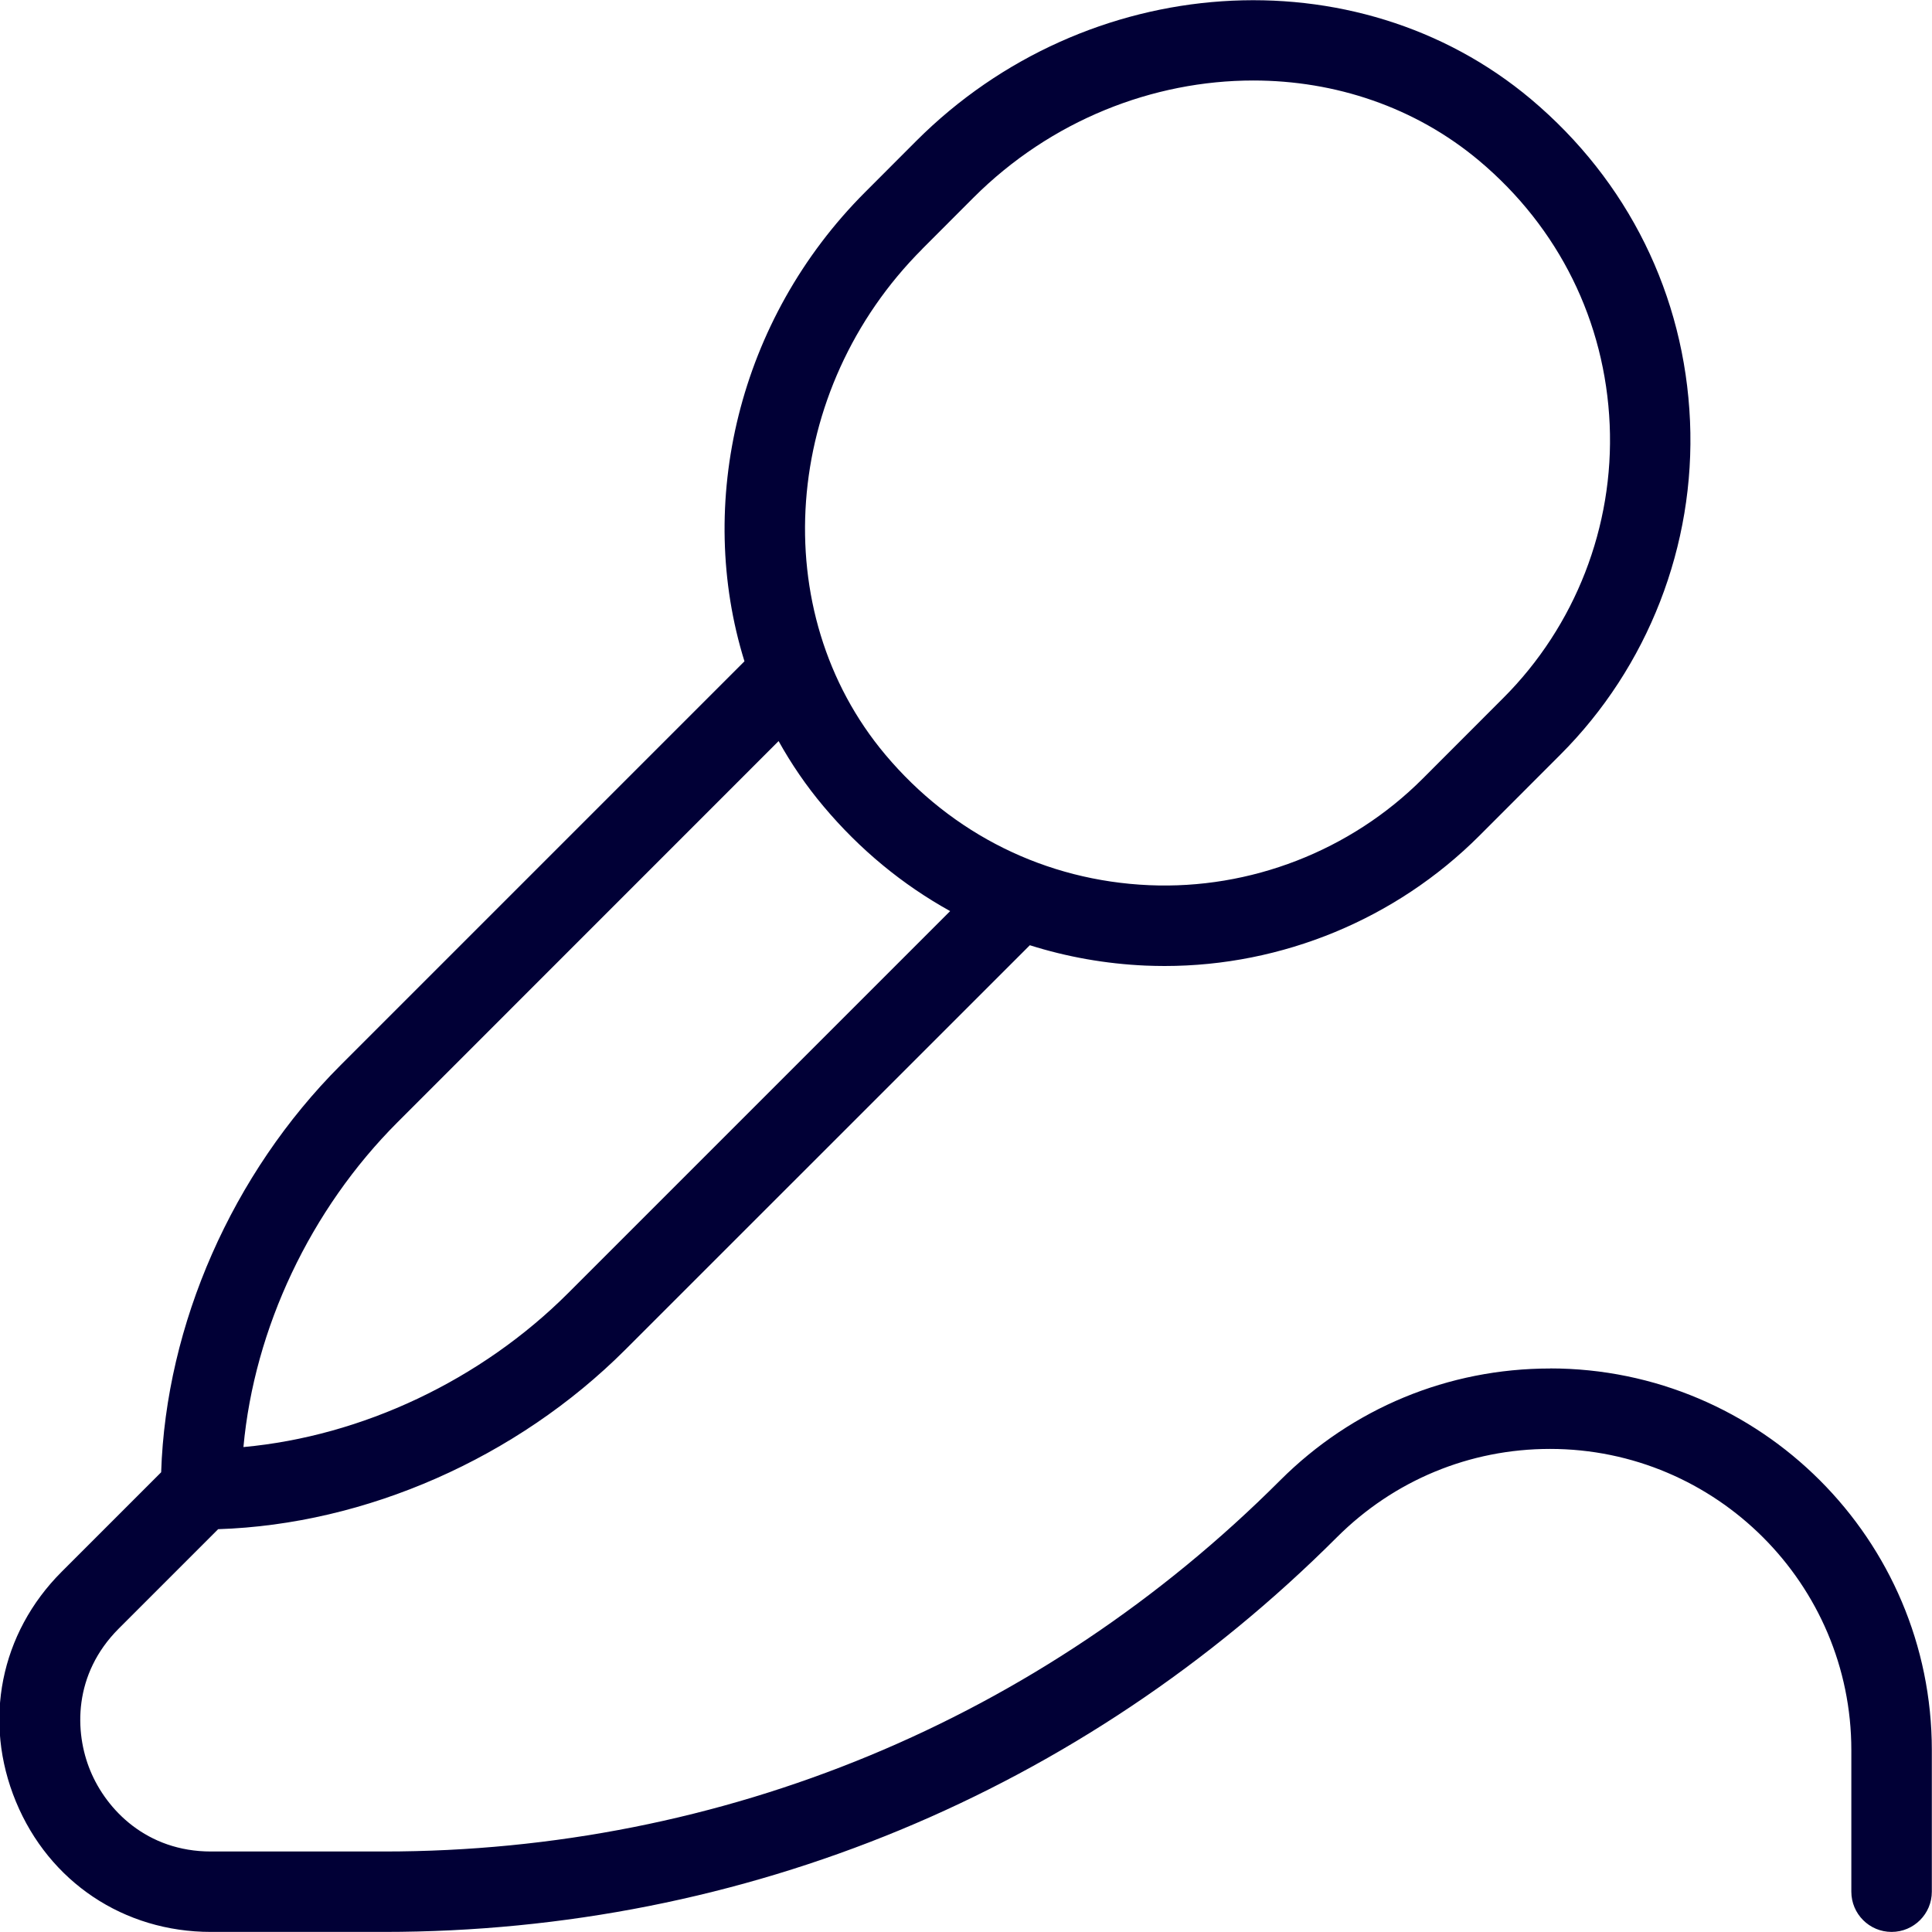 <?xml version="1.0" encoding="UTF-8"?>
<svg xmlns="http://www.w3.org/2000/svg" id="Layer_1" data-name="Layer 1" viewBox="0 0 24 24">
  <path fill="#010036" d="m19.257,17c-1.266,0-2.457.493-3.354,1.389-2.973,2.974-6.926,4.611-11.132,4.611h-2.15c-.799,0-1.298-.518-1.498-1.001-.201-.483-.213-1.202.351-1.767l1.236-1.236c1.834-.059,3.71-.883,5.057-2.229l5.026-5.025c.459.145.94.231,1.437.253.08.003.159.005.238.005,1.46,0,2.873-.582,3.909-1.618l1.004-1.005c1.092-1.091,1.68-2.603,1.613-4.146-.068-1.565-.77-2.985-1.977-4-2.168-1.82-5.521-1.593-7.633.518l-.636.637c-1.586,1.586-2.109,3.871-1.5,5.829l-5.017,5.017c-1.346,1.346-2.17,3.222-2.229,5.057l-1.236,1.236c-.764.764-.981,1.858-.568,2.856s1.341,1.618,2.422,1.618h2.15c4.473,0,8.677-1.742,11.839-4.904.708-.706,1.647-1.096,2.646-1.096,2.063,0,3.743,1.679,3.743,3.742v1.758c0,.276.224.5.5.5s.5-.224.5-.5v-1.758c0-2.615-2.127-4.742-4.743-4.742Zm-6.476-5.261s0,0,.001,0c-.001,0-.002.001-.001,0Zm-1.325-8.646l.636-.637c.963-.963,2.233-1.456,3.477-1.456,1.013,0,2.009.328,2.806.997.99.832,1.565,1.996,1.621,3.277.055,1.265-.427,2.502-1.321,3.396l-1.004,1.005c-.895.895-2.14,1.376-3.397,1.321-1.282-.056-2.445-.632-3.276-1.621-1.491-1.774-1.289-4.534.459-6.282Zm-2.204,5.132s0,0,0,0c0,0,0,0,0,0Zm-4.313,5.715l4.733-4.734c.158.284.344.557.559.812.451.537.983.974,1.572,1.3l-4.743,4.743c-1.085,1.086-2.563,1.78-4.036,1.915.135-1.474.83-2.951,1.915-4.036Z"/>
</svg>
